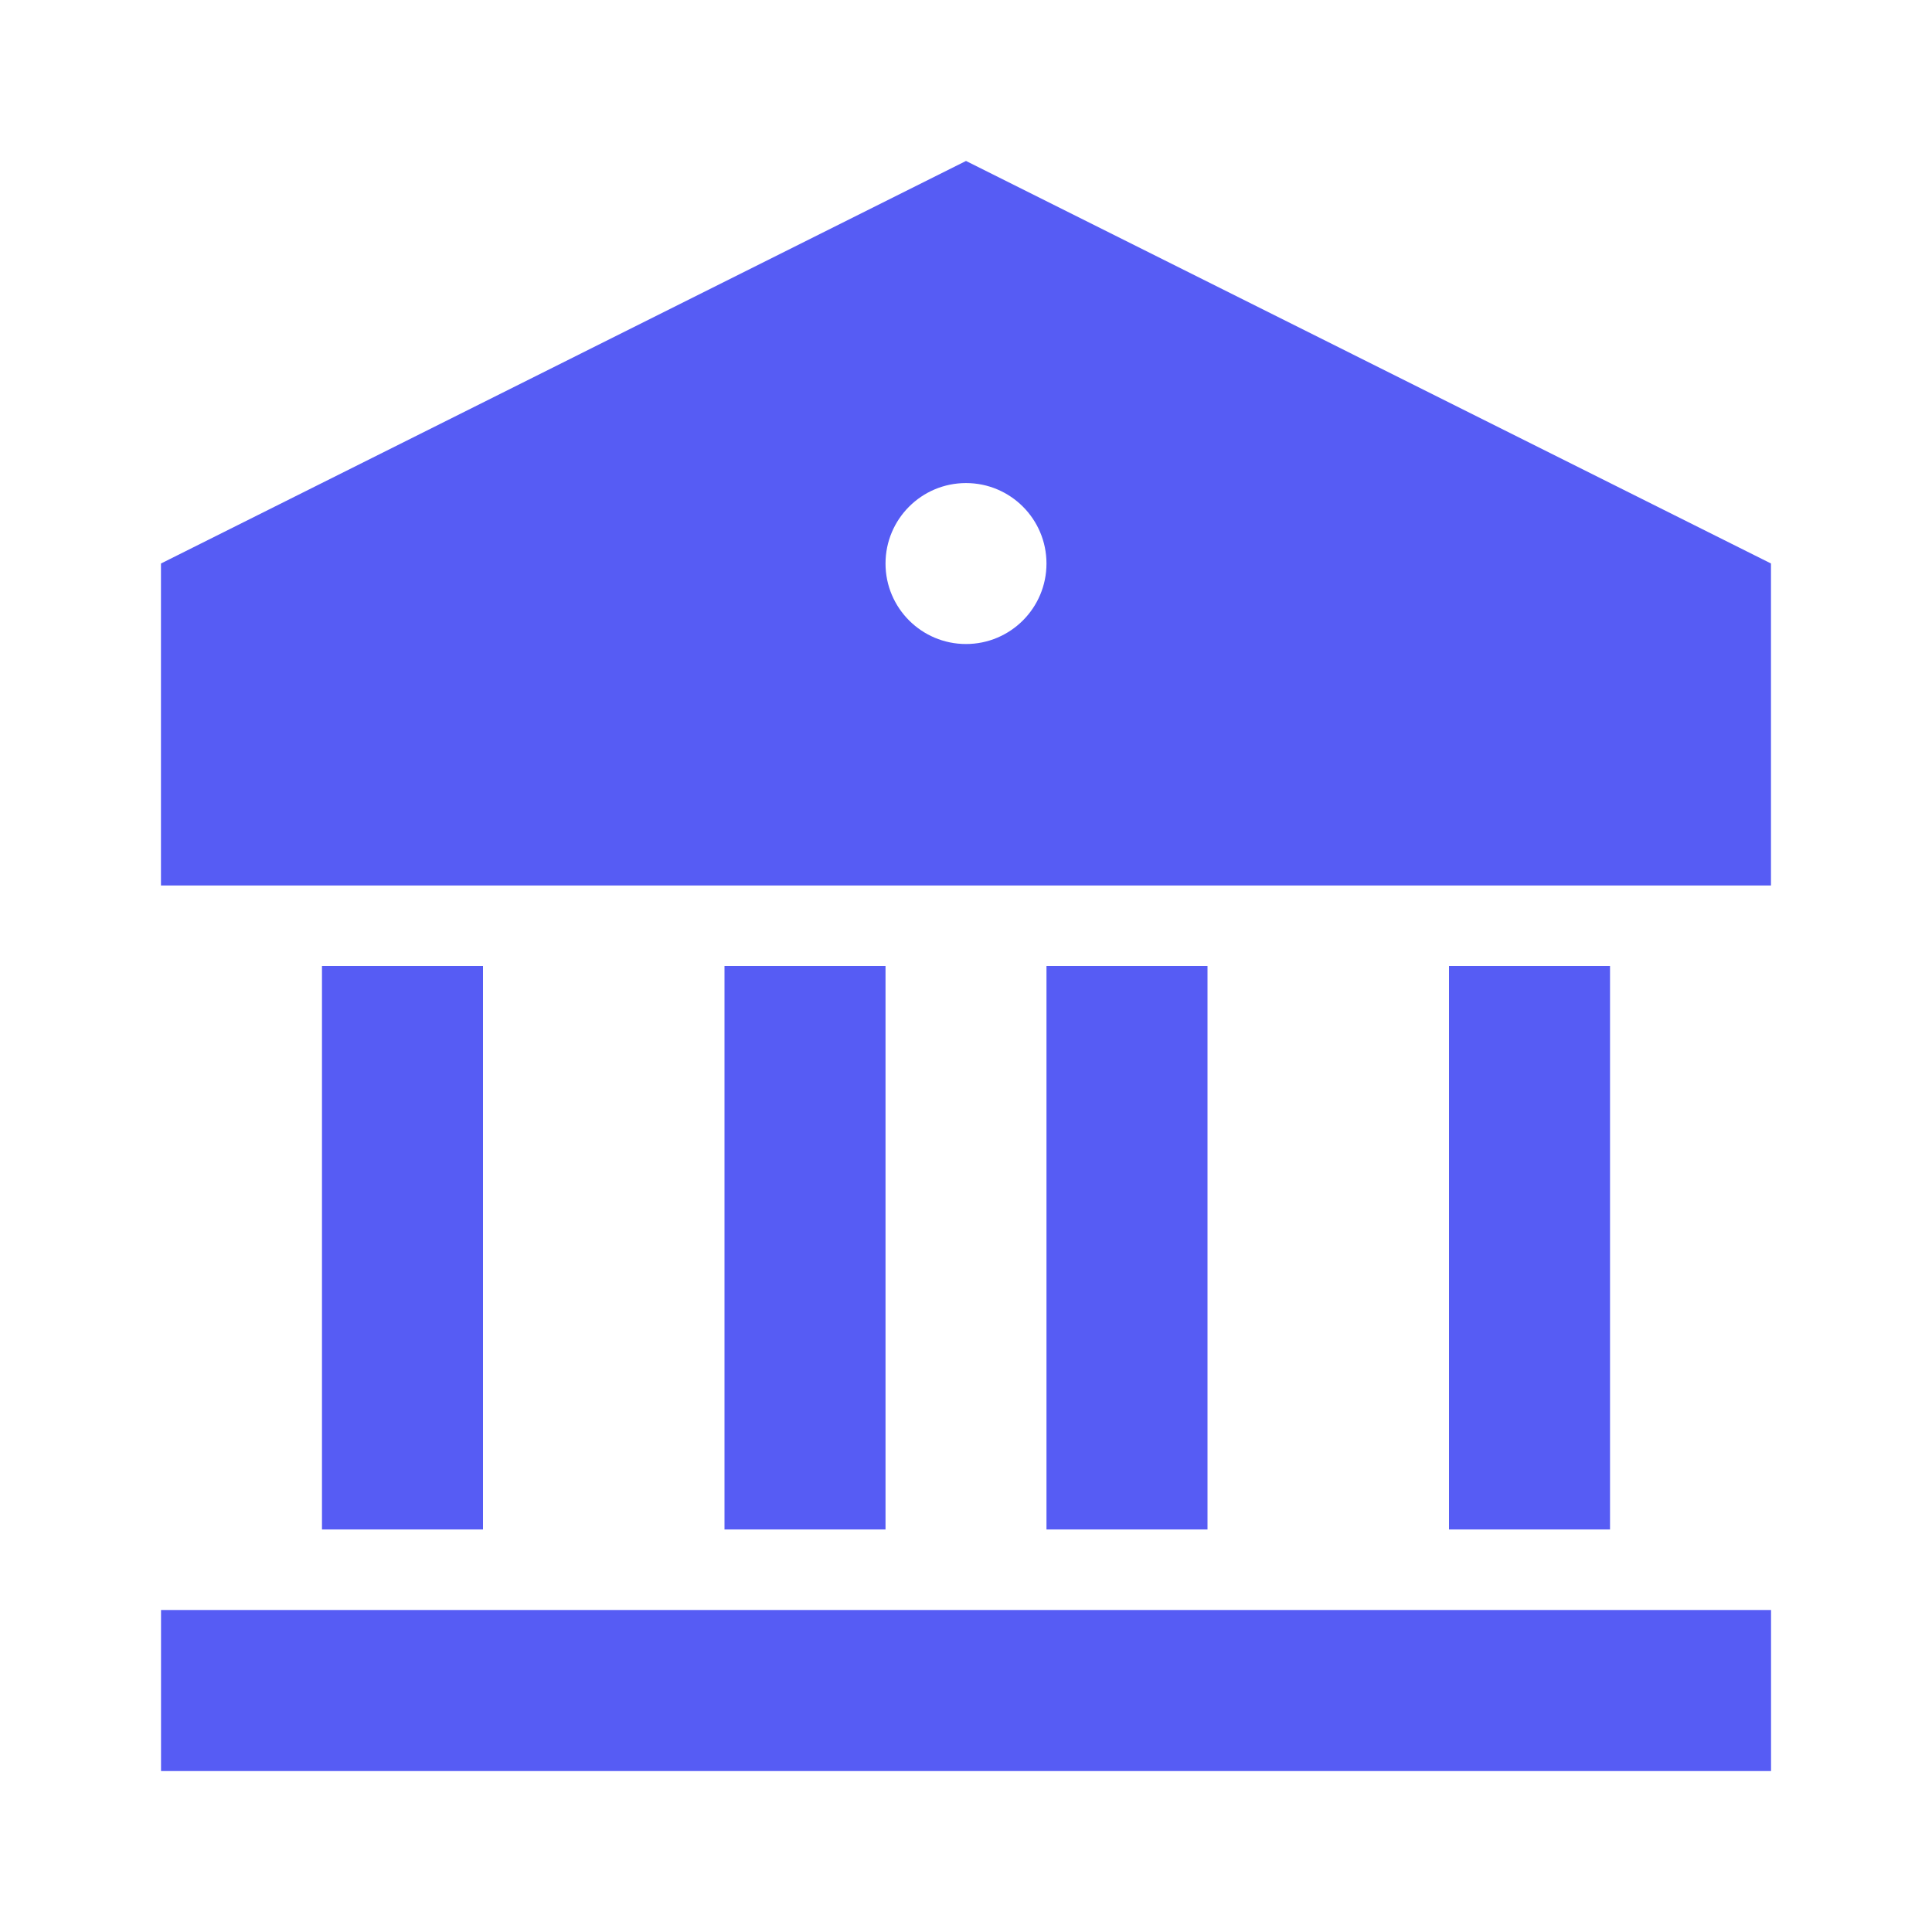 <svg xmlns="http://www.w3.org/2000/svg" xmlns:xlink="http://www.w3.org/1999/xlink" viewBox="0 0 32 32" width="54" height="54" style="" filter="none">
    
    <g>
    <path d="M2.667 26.667h26.667v2.667h-26.667v-2.667zM5.333 16h2.667v9.333h-2.667v-9.333zM12 16h2.667v9.333h-2.667v-9.333zM17.333 16h2.667v9.333h-2.667v-9.333zM24 16h2.667v9.333h-2.667v-9.333zM2.667 9.333l13.333-6.667 13.333 6.667v5.333h-26.667v-5.333zM16 10.667c0.736 0 1.333-0.597 1.333-1.333s-0.597-1.333-1.333-1.333v0c-0.736 0-1.333 0.597-1.333 1.333s0.597 1.333 1.333 1.333v0z" fill="rgba(86,92,244,1)"></path>
    </g>
  </svg>